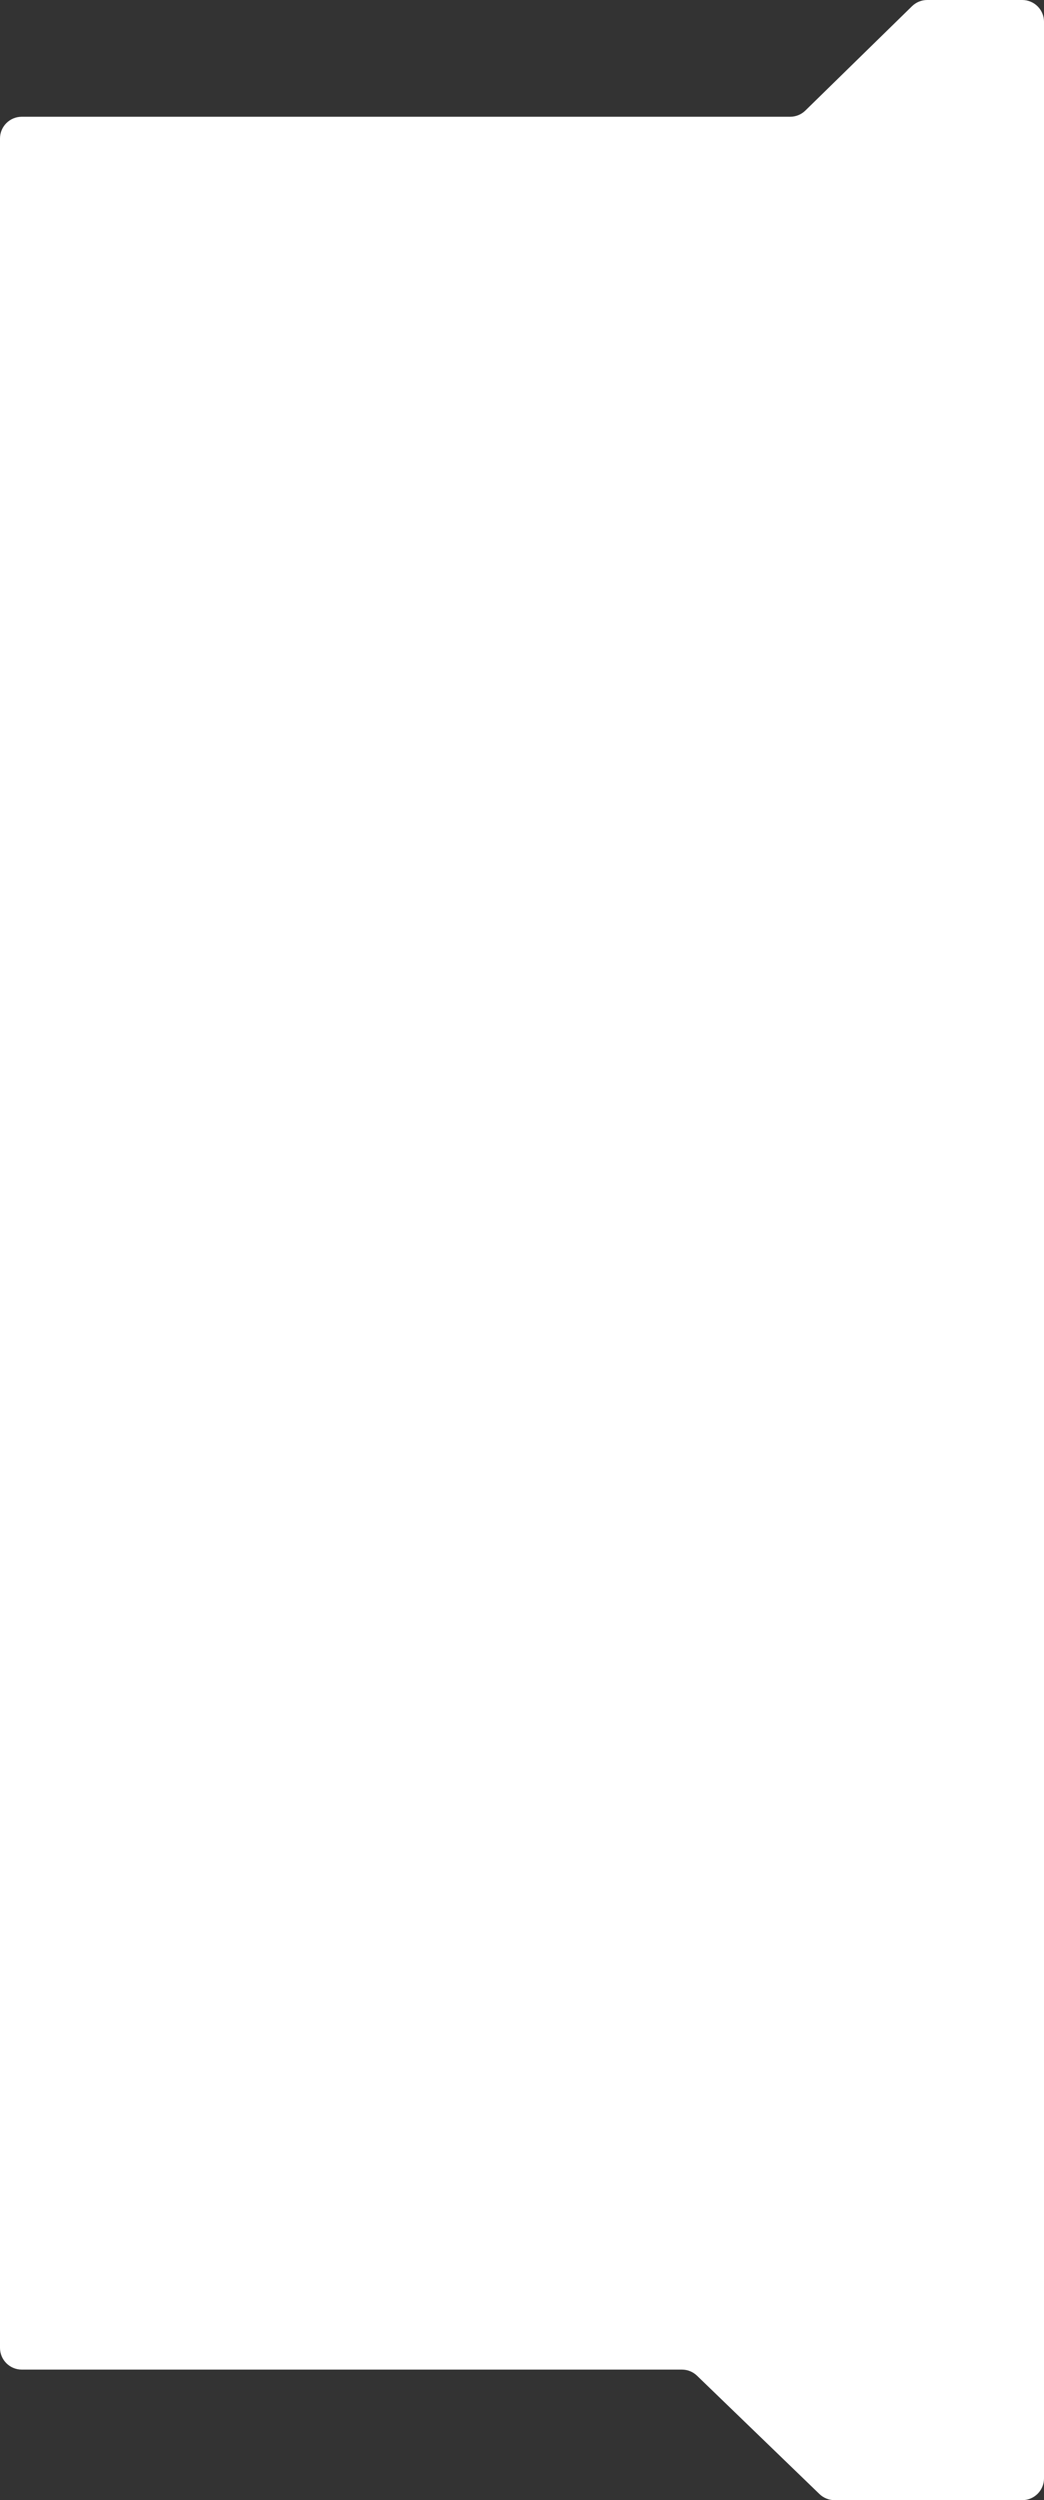 <?xml version="1.0" encoding="UTF-8"?> <svg xmlns="http://www.w3.org/2000/svg" width="480" height="1149" viewBox="0 0 480 1149" fill="none"><rect x="0" y="0" width="480" height="1149" fill="#333333" stroke="none"/> <path d="M363.29 53.657H10C4.477 53.657 0 58.134 0 63.657V1079C0 1084.52 4.477 1089 10 1089H313.525C316.118 1089 318.609 1090.01 320.473 1091.81L376.76 1146.19C378.625 1147.99 381.116 1149 383.708 1149H470C475.523 1149 480 1144.52 480 1139V10C480 4.477 475.523 0 470 0H426.31C423.697 0 421.187 1.023 419.319 2.851L370.281 50.806C368.413 52.634 365.903 53.657 363.29 53.657Z" fill="white"></path> </svg> 